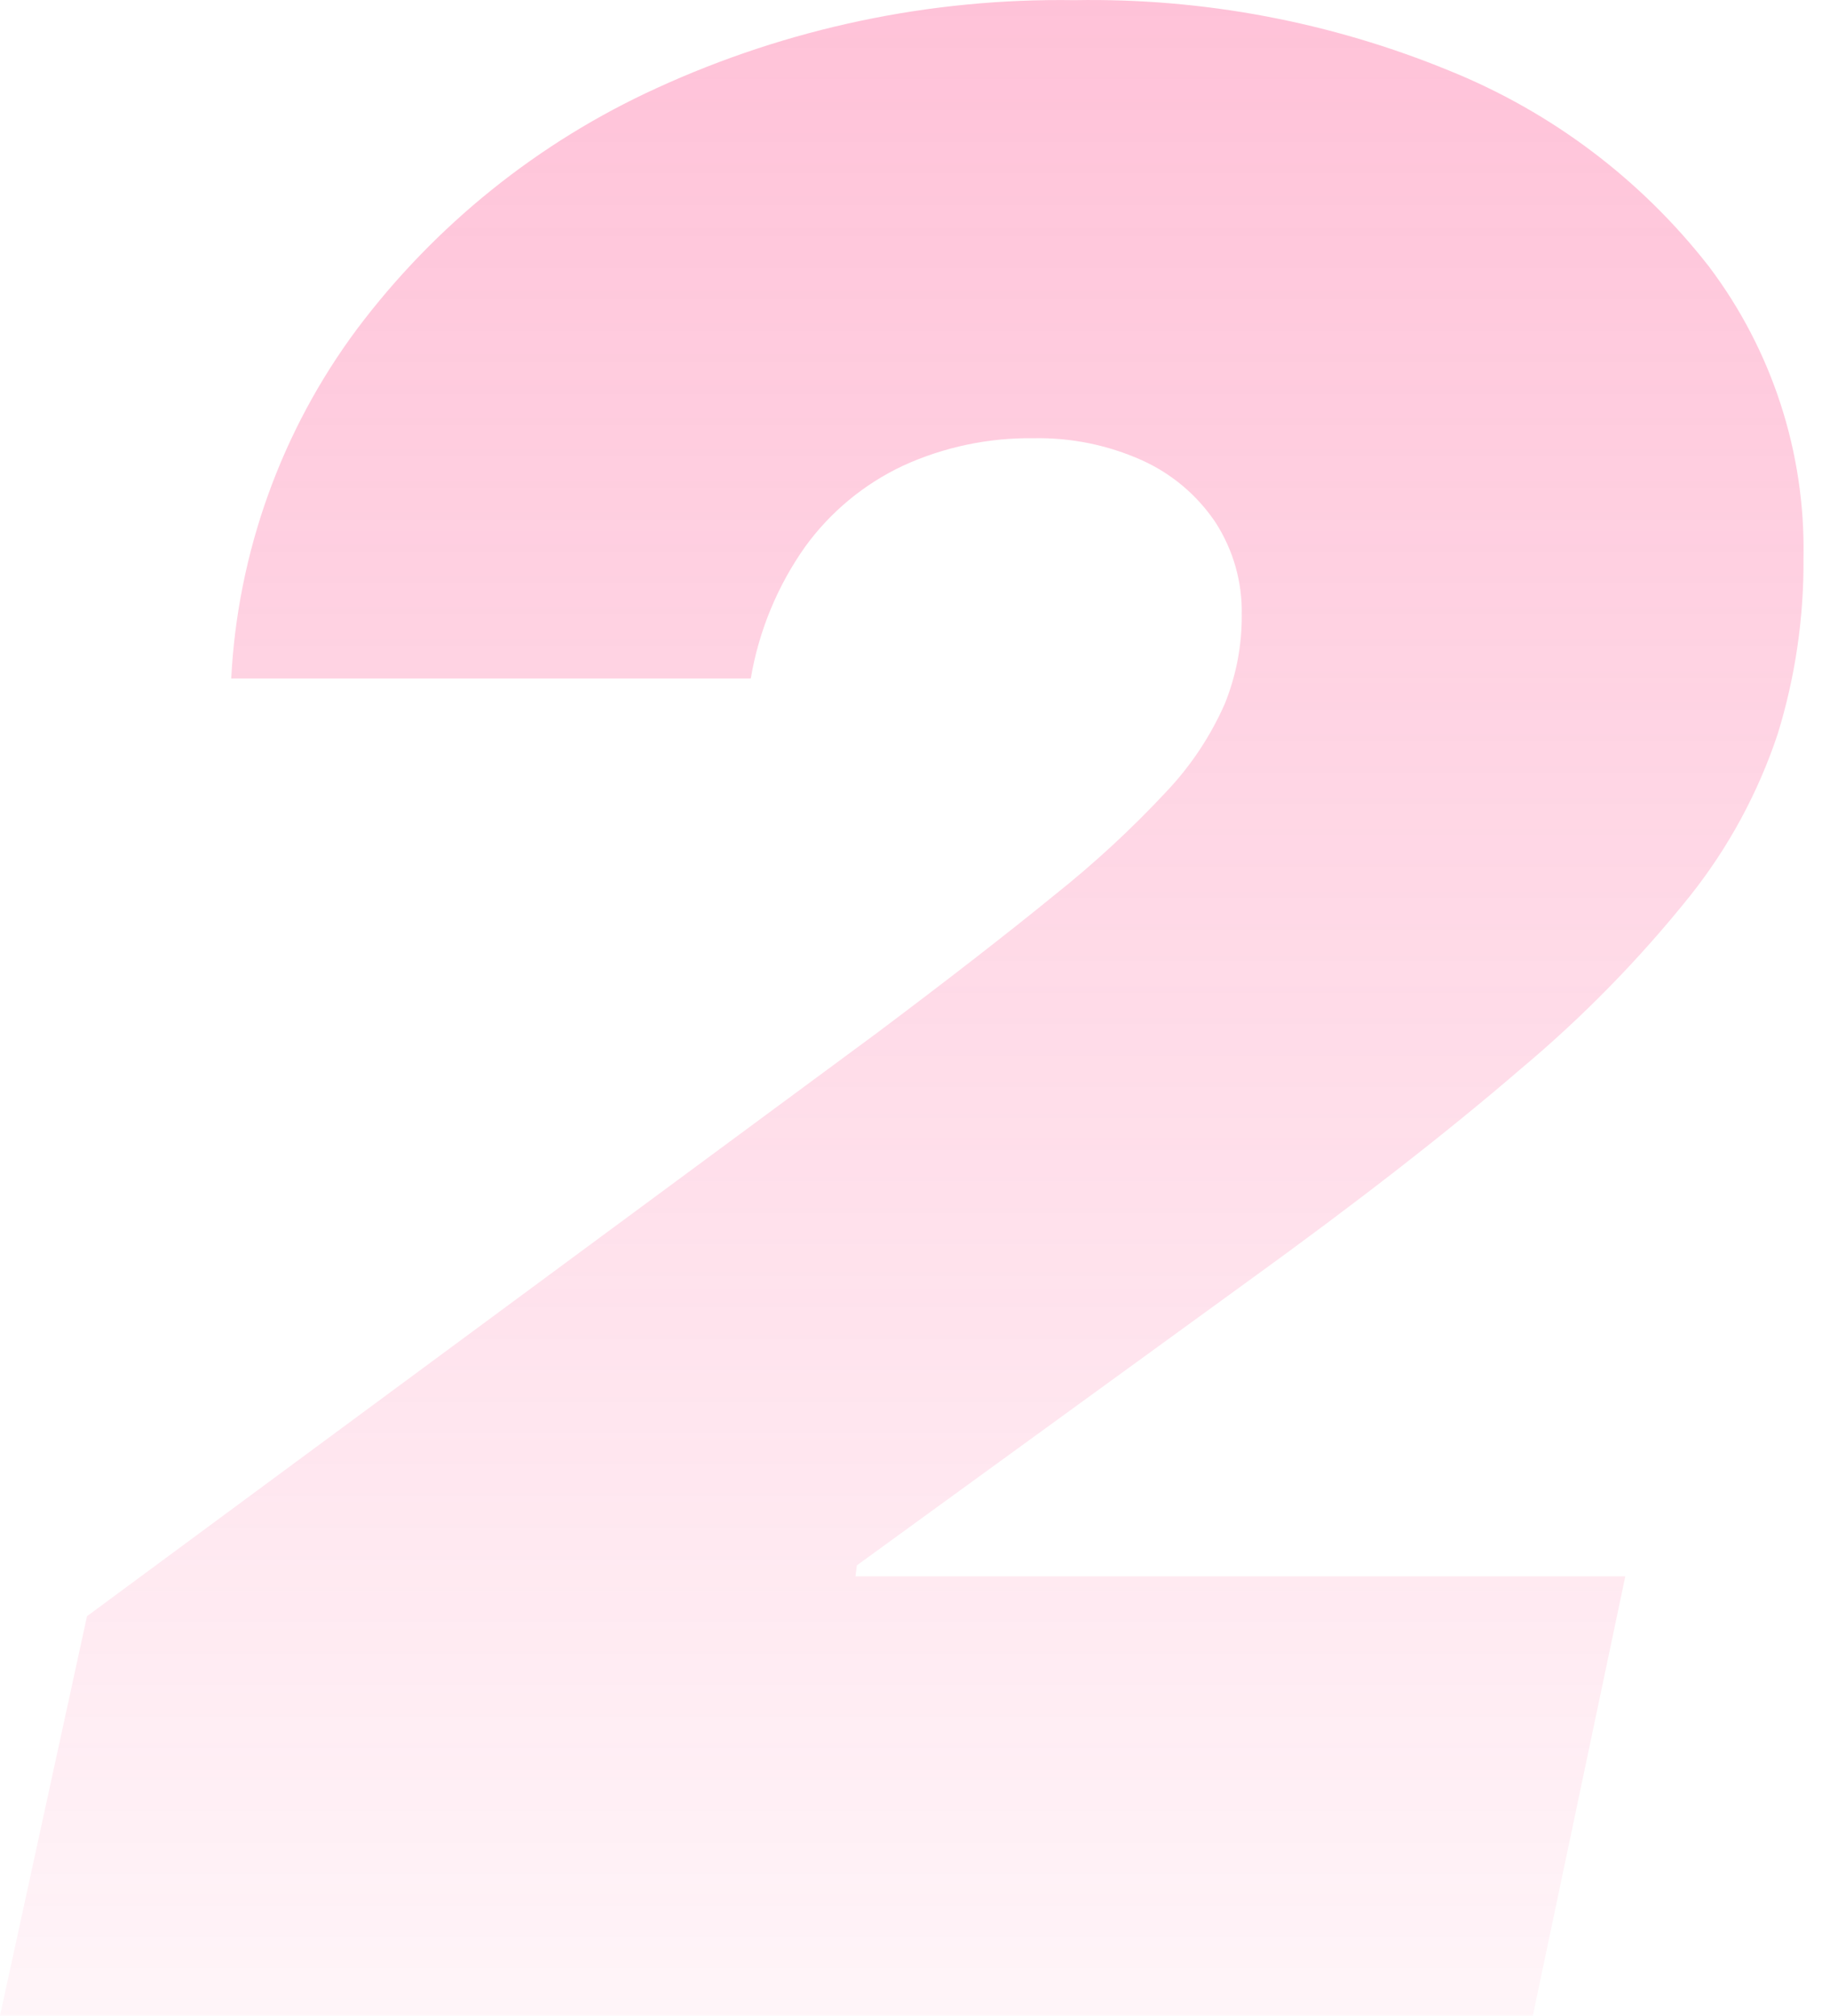 <svg width="69" height="76" viewBox="0 0 69 76" fill="none" xmlns="http://www.w3.org/2000/svg">
<path d="M8.718 25.582H28.308C28.61 23.792 29.311 22.093 30.359 20.612C31.312 19.298 32.582 18.248 34.051 17.558C35.595 16.852 37.276 16.499 38.974 16.523C40.377 16.495 41.77 16.778 43.051 17.351C44.173 17.855 45.132 18.662 45.82 19.681C46.5 20.727 46.848 21.954 46.82 23.201C46.826 24.345 46.608 25.479 46.179 26.54C45.64 27.762 44.894 28.883 43.974 29.852C42.663 31.259 41.248 32.565 39.743 33.761C37.965 35.21 35.743 36.936 33.076 38.938L3.281 60.936L0 76H57.795L61.282 59.434H32.256L32.307 59.02L47.127 48.255C51.23 45.287 54.631 42.638 57.332 40.309C59.671 38.352 61.81 36.167 63.717 33.786C65.17 31.96 66.29 29.892 67.027 27.677C67.692 25.523 68.02 23.279 68.001 21.025C68.073 17.071 66.819 13.208 64.437 10.051C61.886 6.776 58.516 4.232 54.668 2.674C50.181 0.828 45.364 -0.08 40.513 0.006C35.084 -0.076 29.705 1.055 24.769 3.318C20.3 5.355 16.412 8.479 13.462 12.405C10.614 16.232 8.963 20.817 8.718 25.582Z" fill="url(#paint0_linear_3_331)"/>
<defs>
<linearGradient id="paint0_linear_3_331" x1="34.002" y1="0" x2="34.002" y2="76" gradientUnits="userSpaceOnUse">
<stop stop-color="#FE357E" stop-opacity="0.302"/>
<stop offset="1" stop-color="#FE357E" stop-opacity="0.051"/>
</linearGradient>
</defs>
</svg>
